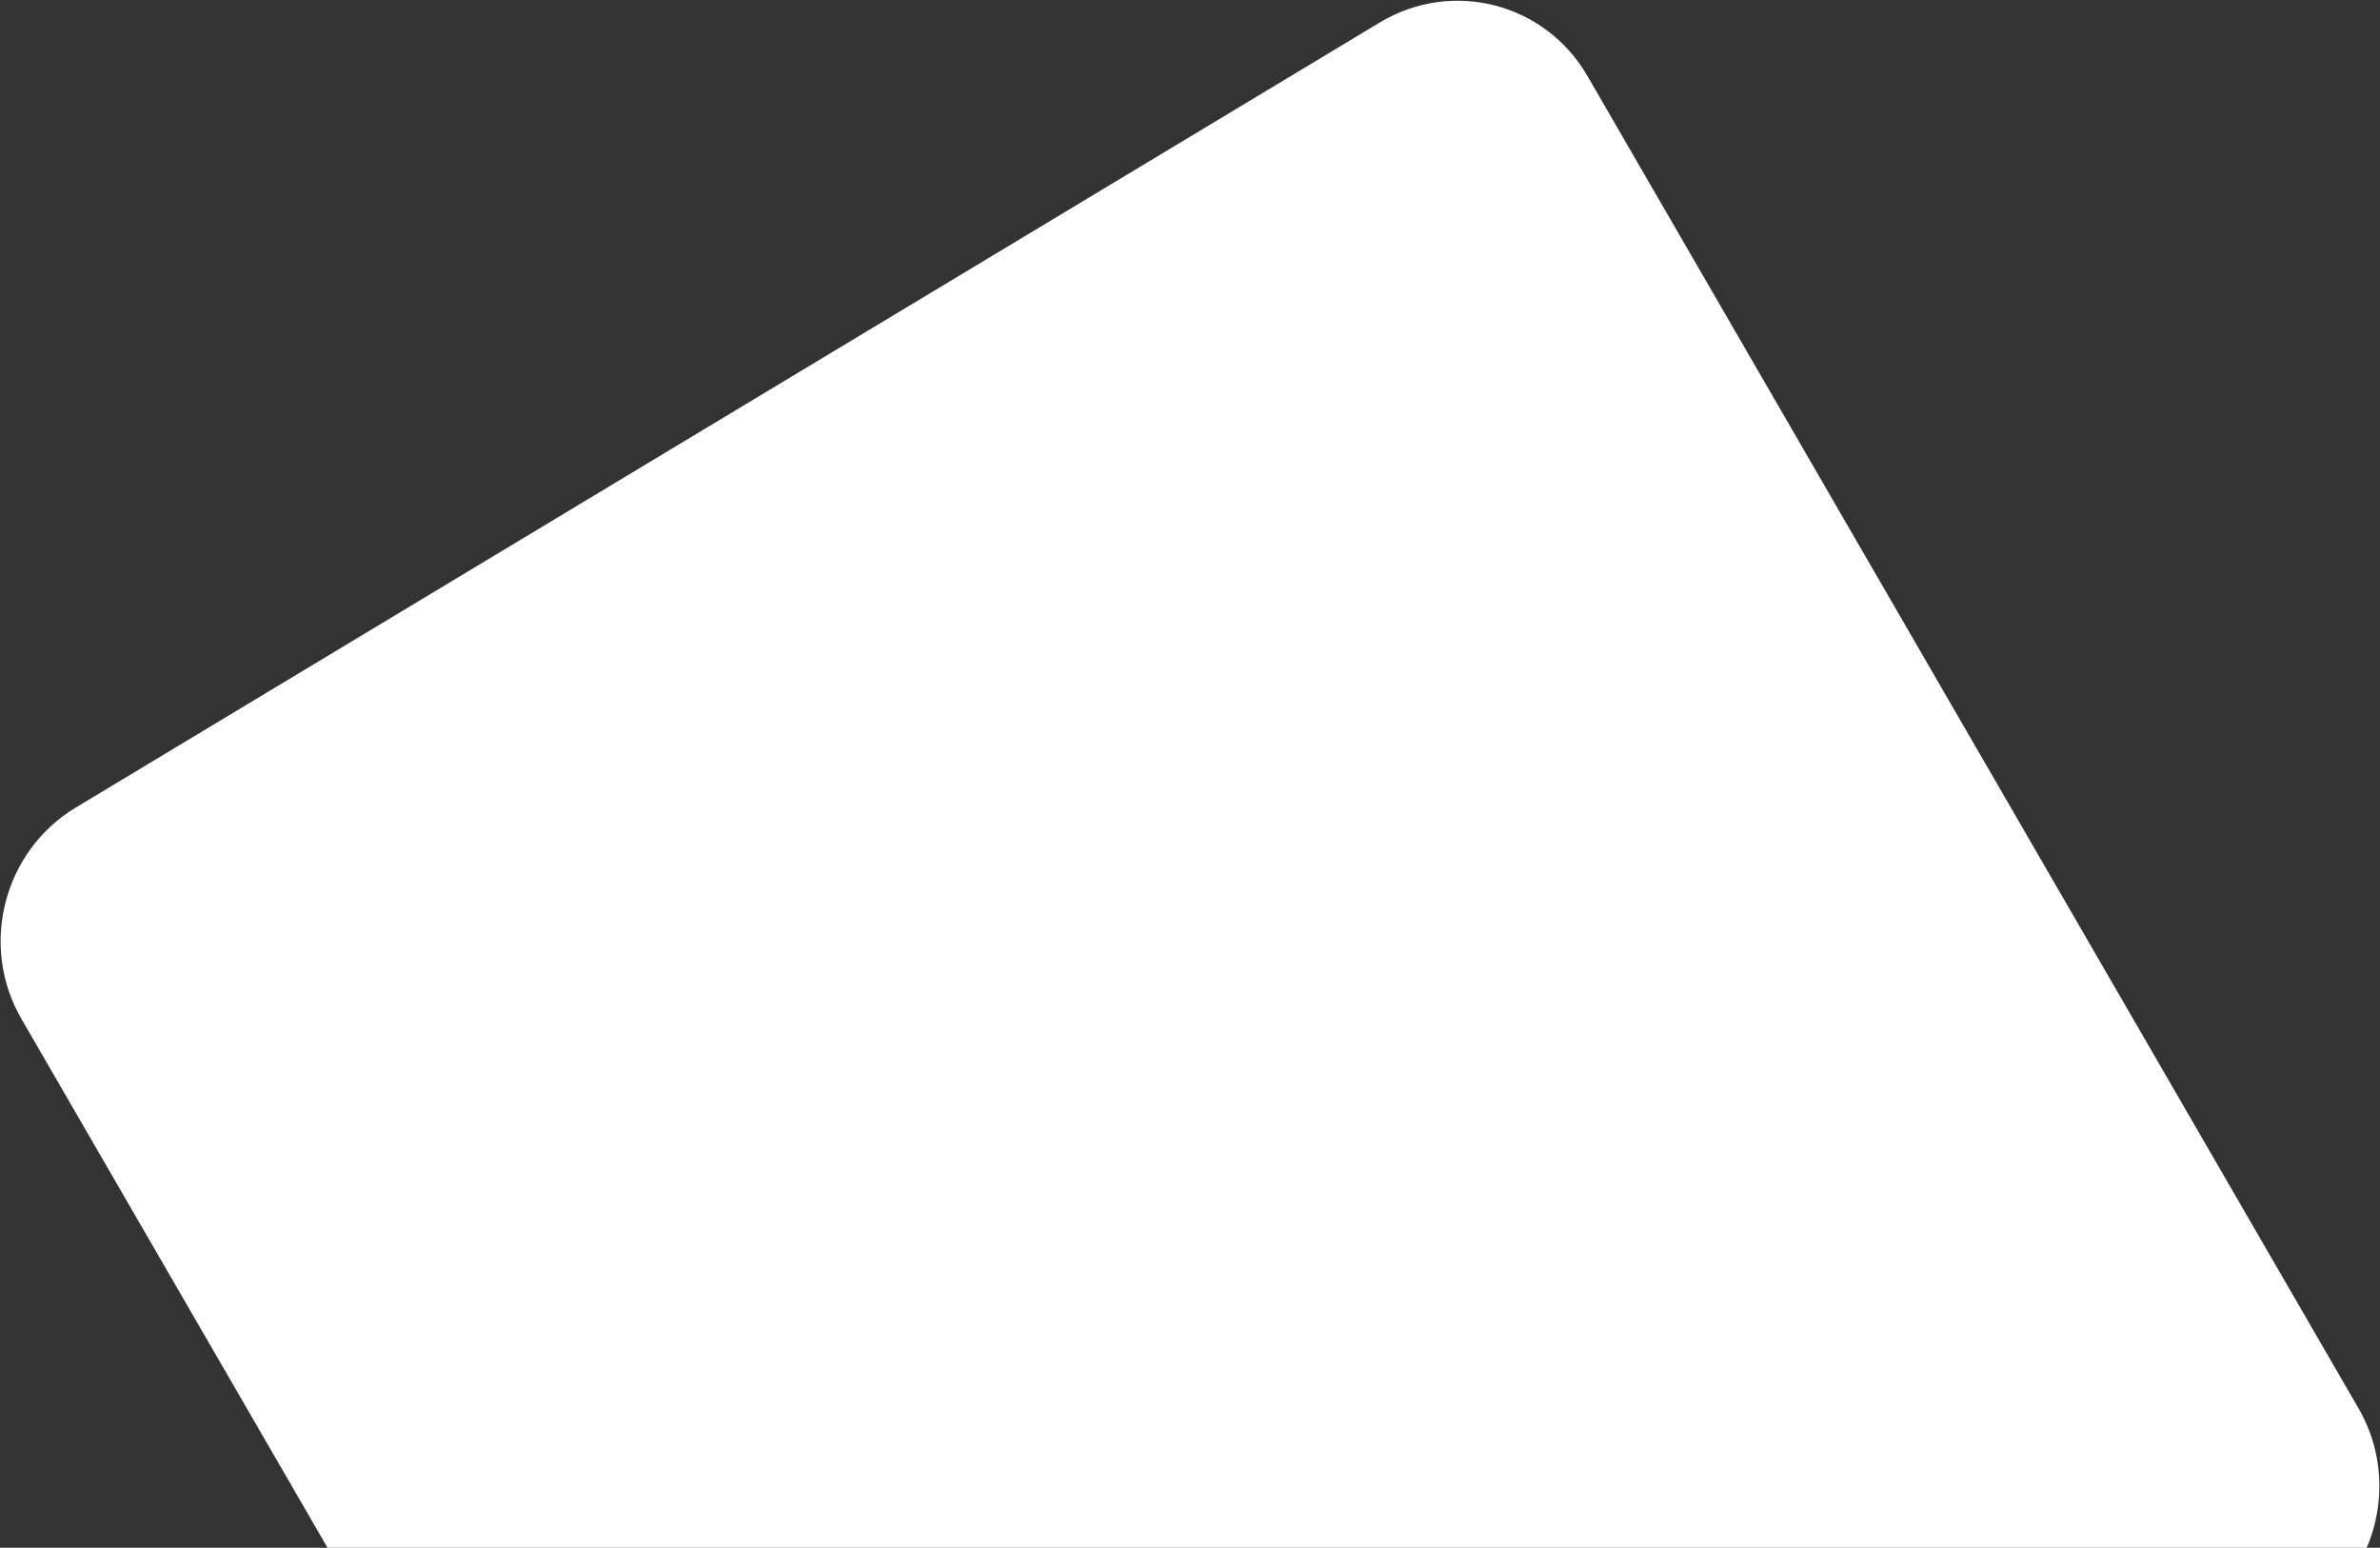 <svg width="529" height="344" viewBox="0 0 529 344" fill="none" xmlns="http://www.w3.org/2000/svg">
<rect x="0" y="0" width="529" height="344" fill="#333333" stroke="none"/>
<path fill-rule="evenodd" clip-rule="evenodd" d="M306.679 4.998C322.766 -4.687 343.432 0.637 352.838 16.889L524.241 313.049C530.325 323.56 530.208 336.067 525.015 346.212H74.072L4.756 226.446C-4.649 210.194 0.767 189.167 16.854 179.482L306.679 4.998Z" fill="white"/>
</svg>
